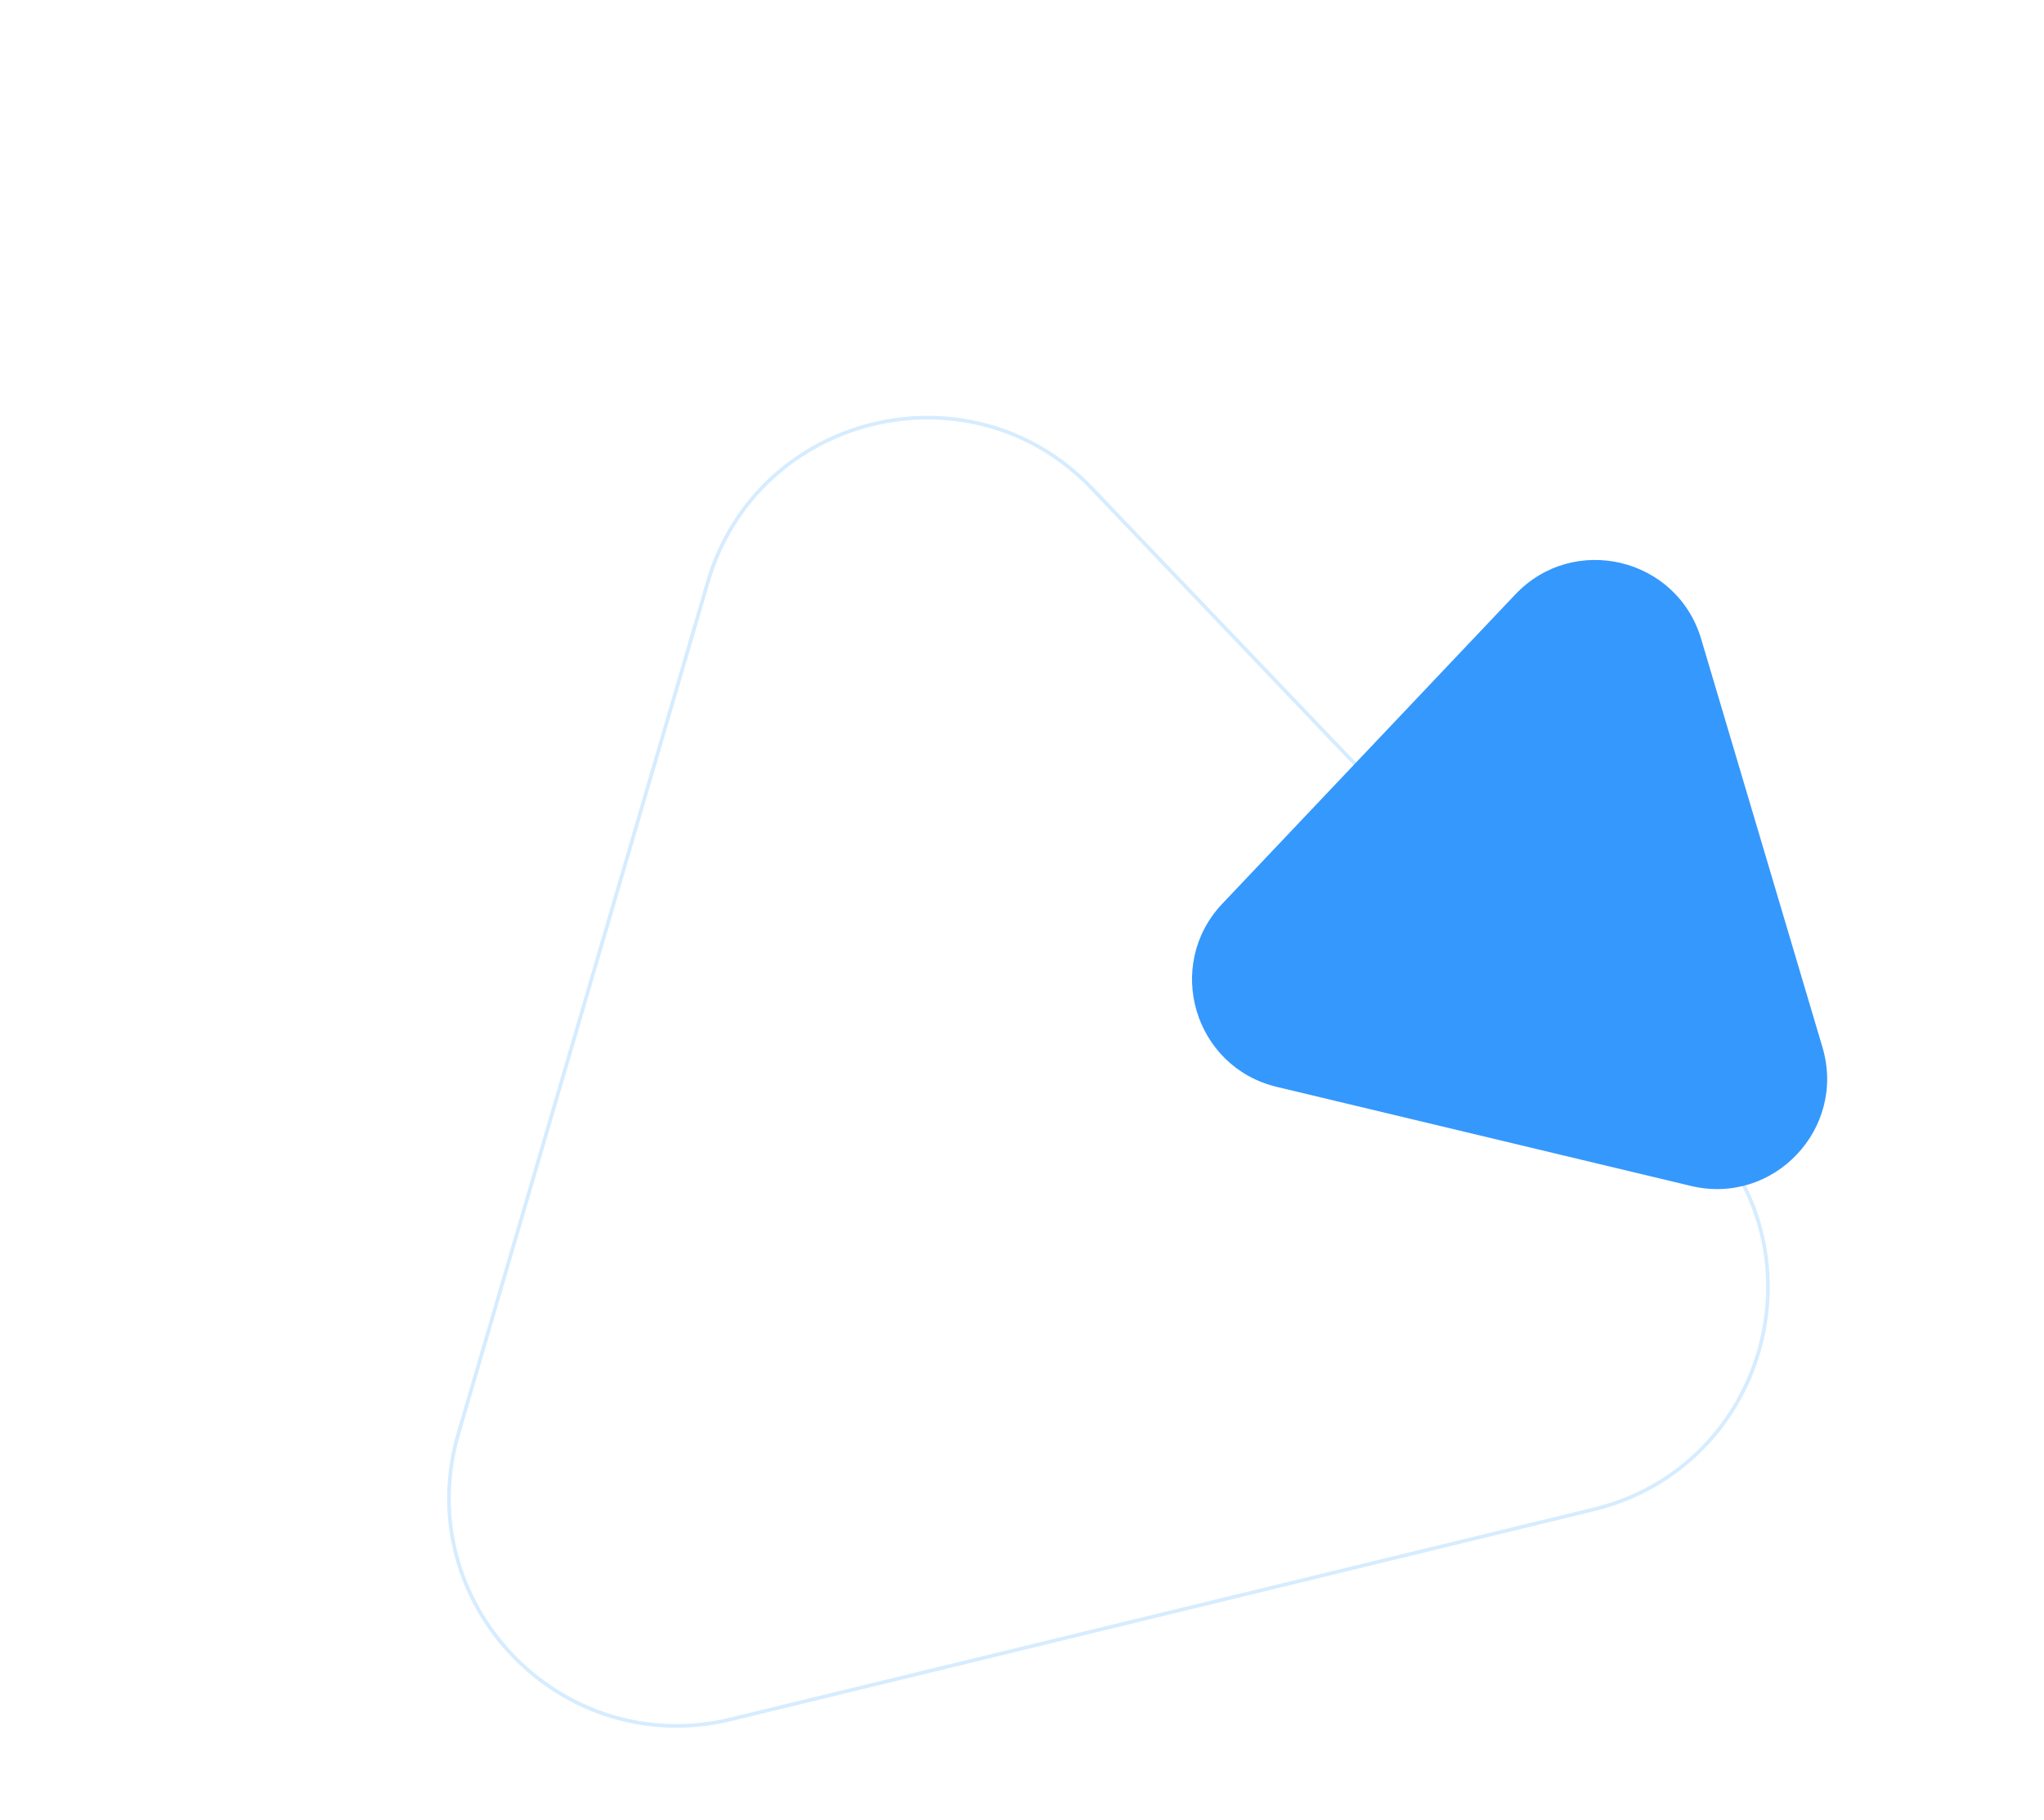 <svg width="356" height="317" viewBox="0 0 356 317" fill="none" xmlns="http://www.w3.org/2000/svg">
<path d="M190.159 85.05L296.902 196.856C318.021 218.975 307.274 255.661 277.559 262.89L127.361 299.43C97.645 306.659 71.247 279.009 79.845 249.66L123.3 101.315C131.897 71.966 169.041 62.93 190.159 85.05Z" stroke="#D6ECFF" stroke-width="0.635"/>
<path d="M263.913 103.536C274.088 92.797 292.073 97.099 296.286 111.28L317.414 182.391C321.628 196.572 308.909 209.996 294.522 206.554L222.374 189.297C207.986 185.855 202.719 168.129 212.894 157.389L263.913 103.536Z" fill="#3598FD"/>
</svg>
